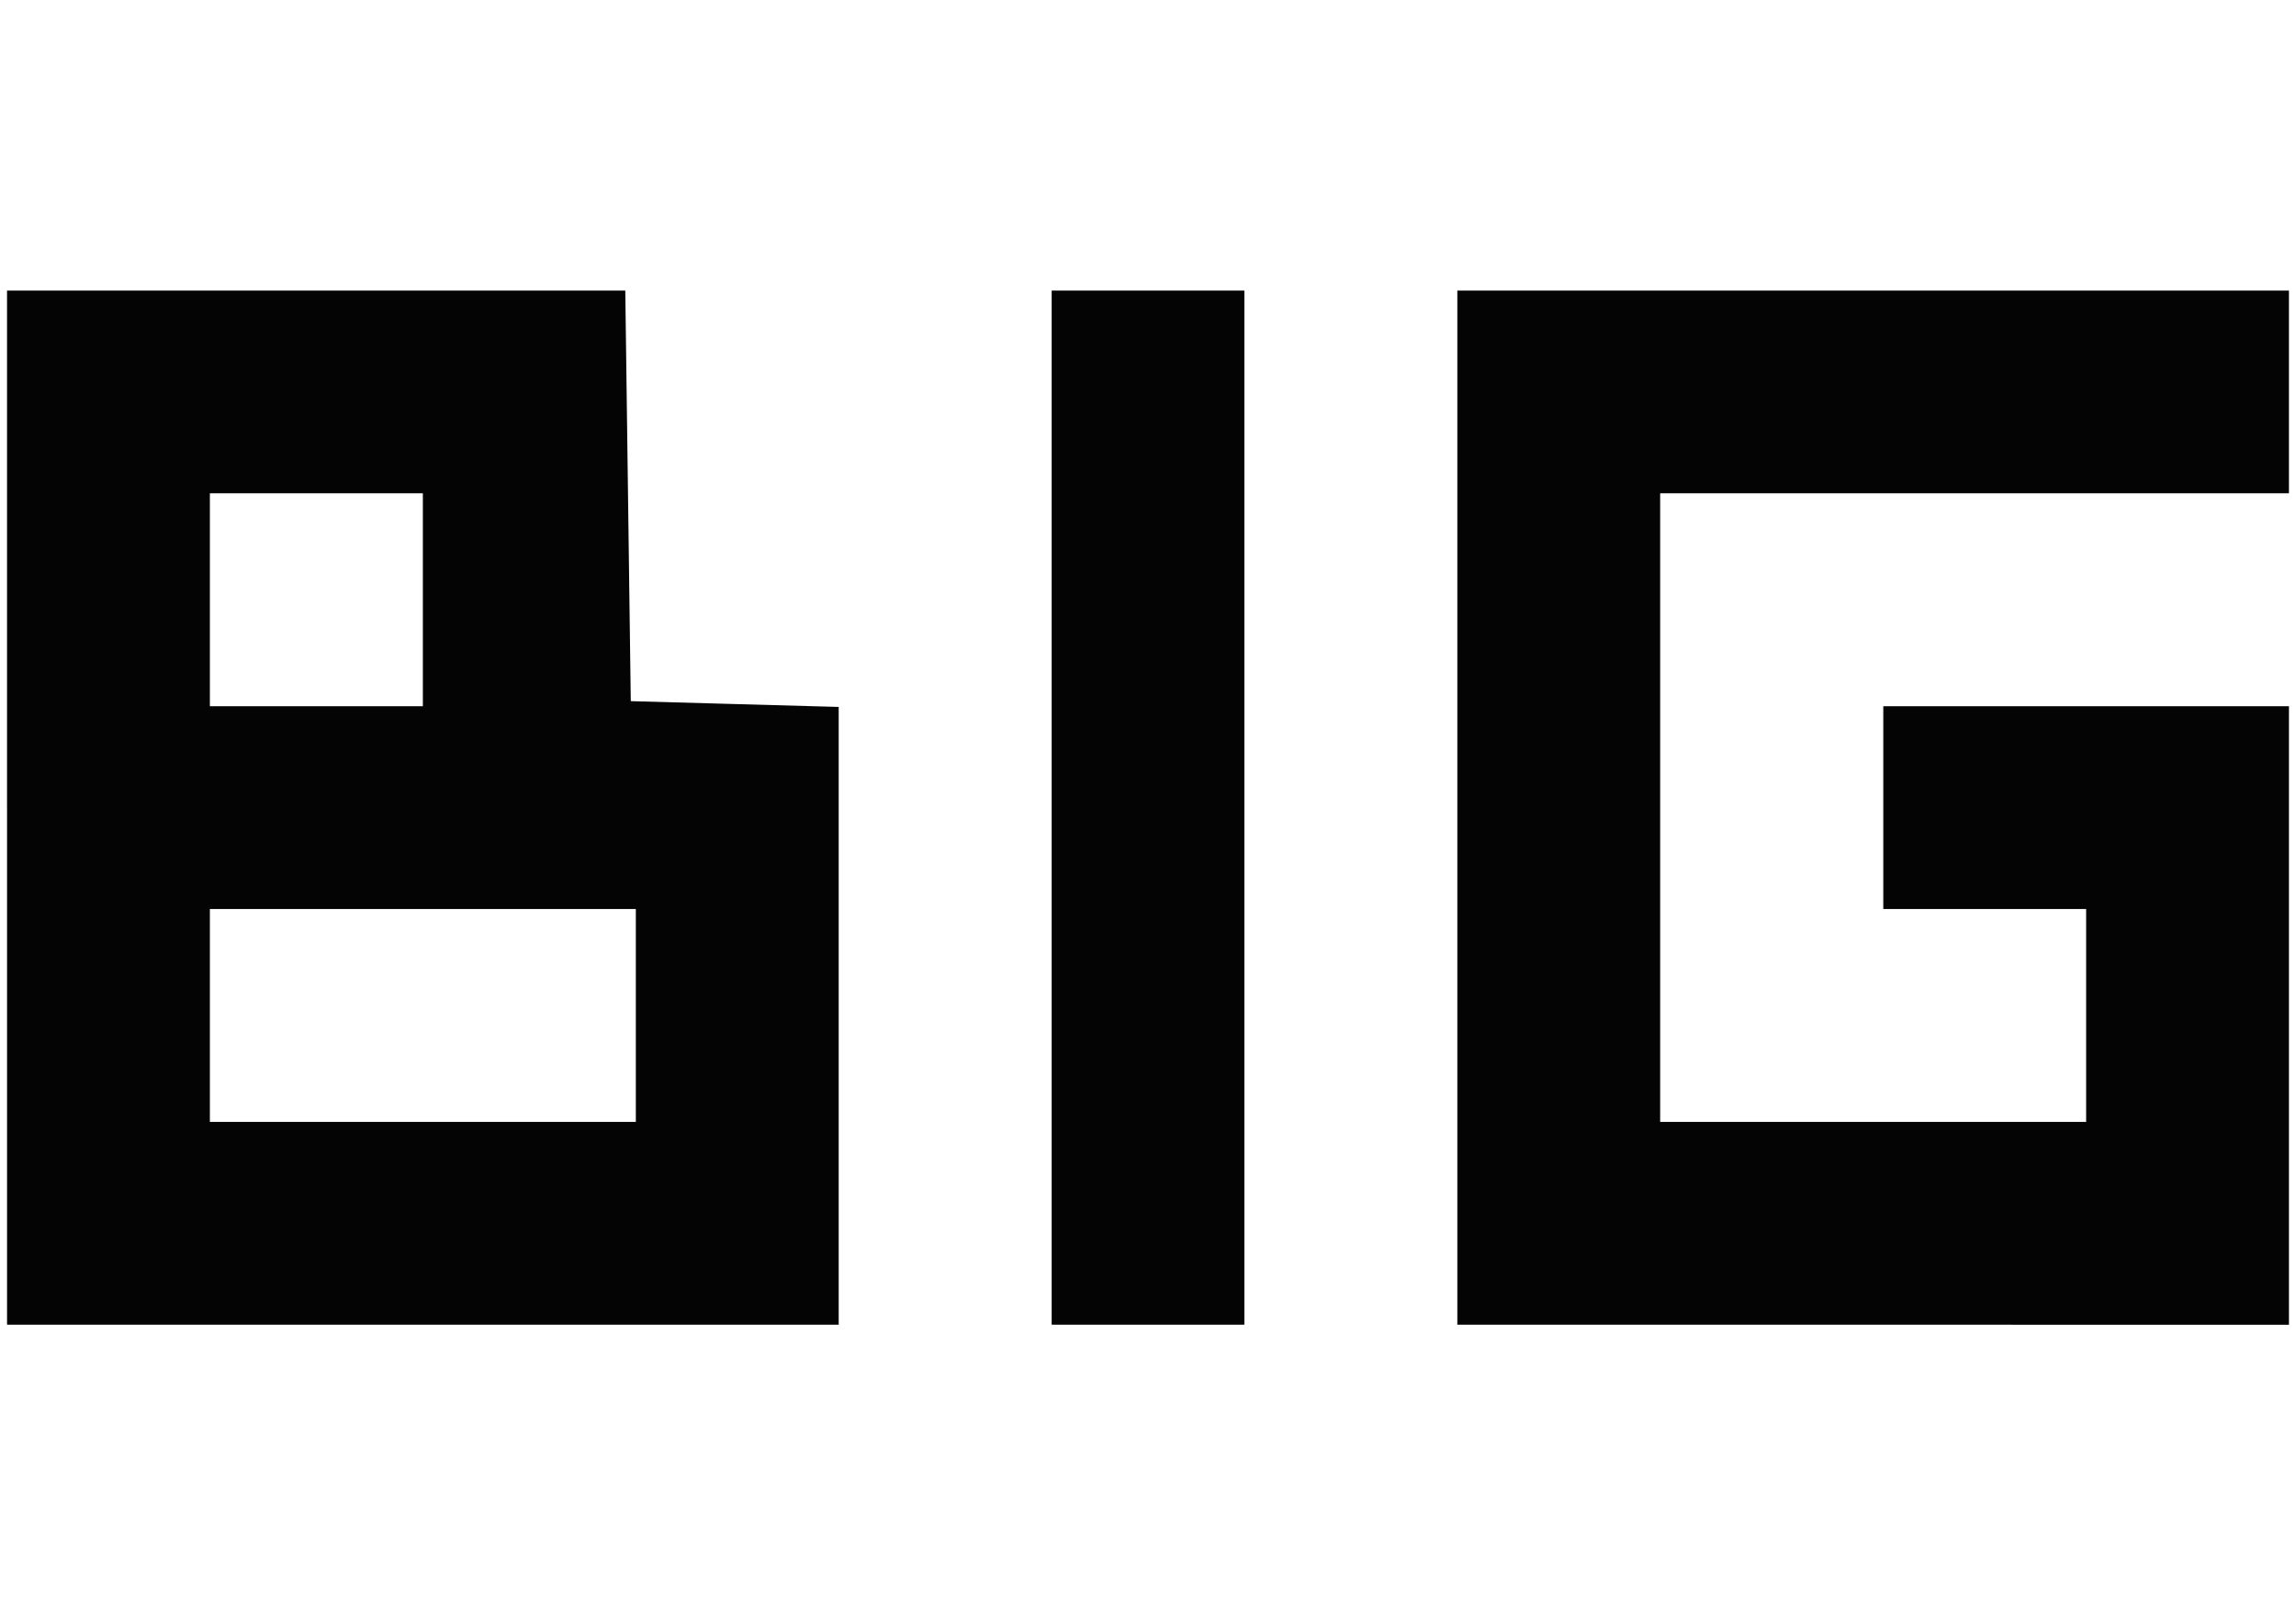 <?xml version="1.0" encoding="utf-8"?>
<!-- Generator: Adobe Illustrator 15.1.0, SVG Export Plug-In . SVG Version: 6.00 Build 0)  -->
<!DOCTYPE svg PUBLIC "-//W3C//DTD SVG 1.1//EN" "http://www.w3.org/Graphics/SVG/1.1/DTD/svg11.dtd">
<svg version="1.1" id="Layer_1" xmlns="http://www.w3.org/2000/svg" xmlns:xlink="http://www.w3.org/1999/xlink" x="0px" y="0px"
	 width="270px" height="190px" viewBox="-40 0 270 190" enable-background="new -40 0 270 190" xml:space="preserve">
<g id="layer1" transform="translate(53.914,-54.603)">
	<path id="path38" fill="#040404" d="M-93.087,149.603V88.779h36.351h36.353l0.323,24.151l0.323,24.149l12.224,0.341l12.225,0.339
		v36.332v36.337h-48.899h-48.898V149.603z M-19.142,174.052V161.53h-25.046h-25.045v12.521v12.522h25.045h25.046V174.052z
		 M-44.188,125.154v-12.523H-56.71h-12.523v12.523v12.523h12.523h12.522V125.154z M29.757,149.603V88.779h11.33h11.332v60.824
		v60.826H41.087h-11.33V149.603z M77.462,149.603V88.779h48.897h48.897v11.925v11.926h-36.971h-36.971v36.973v36.971h25.044h25.049
		v-12.522V161.53H139.48h-11.927v-11.927v-11.927h23.855h23.849v36.375v36.378H126.36H77.462V149.603z"/>
</g>
</svg>
